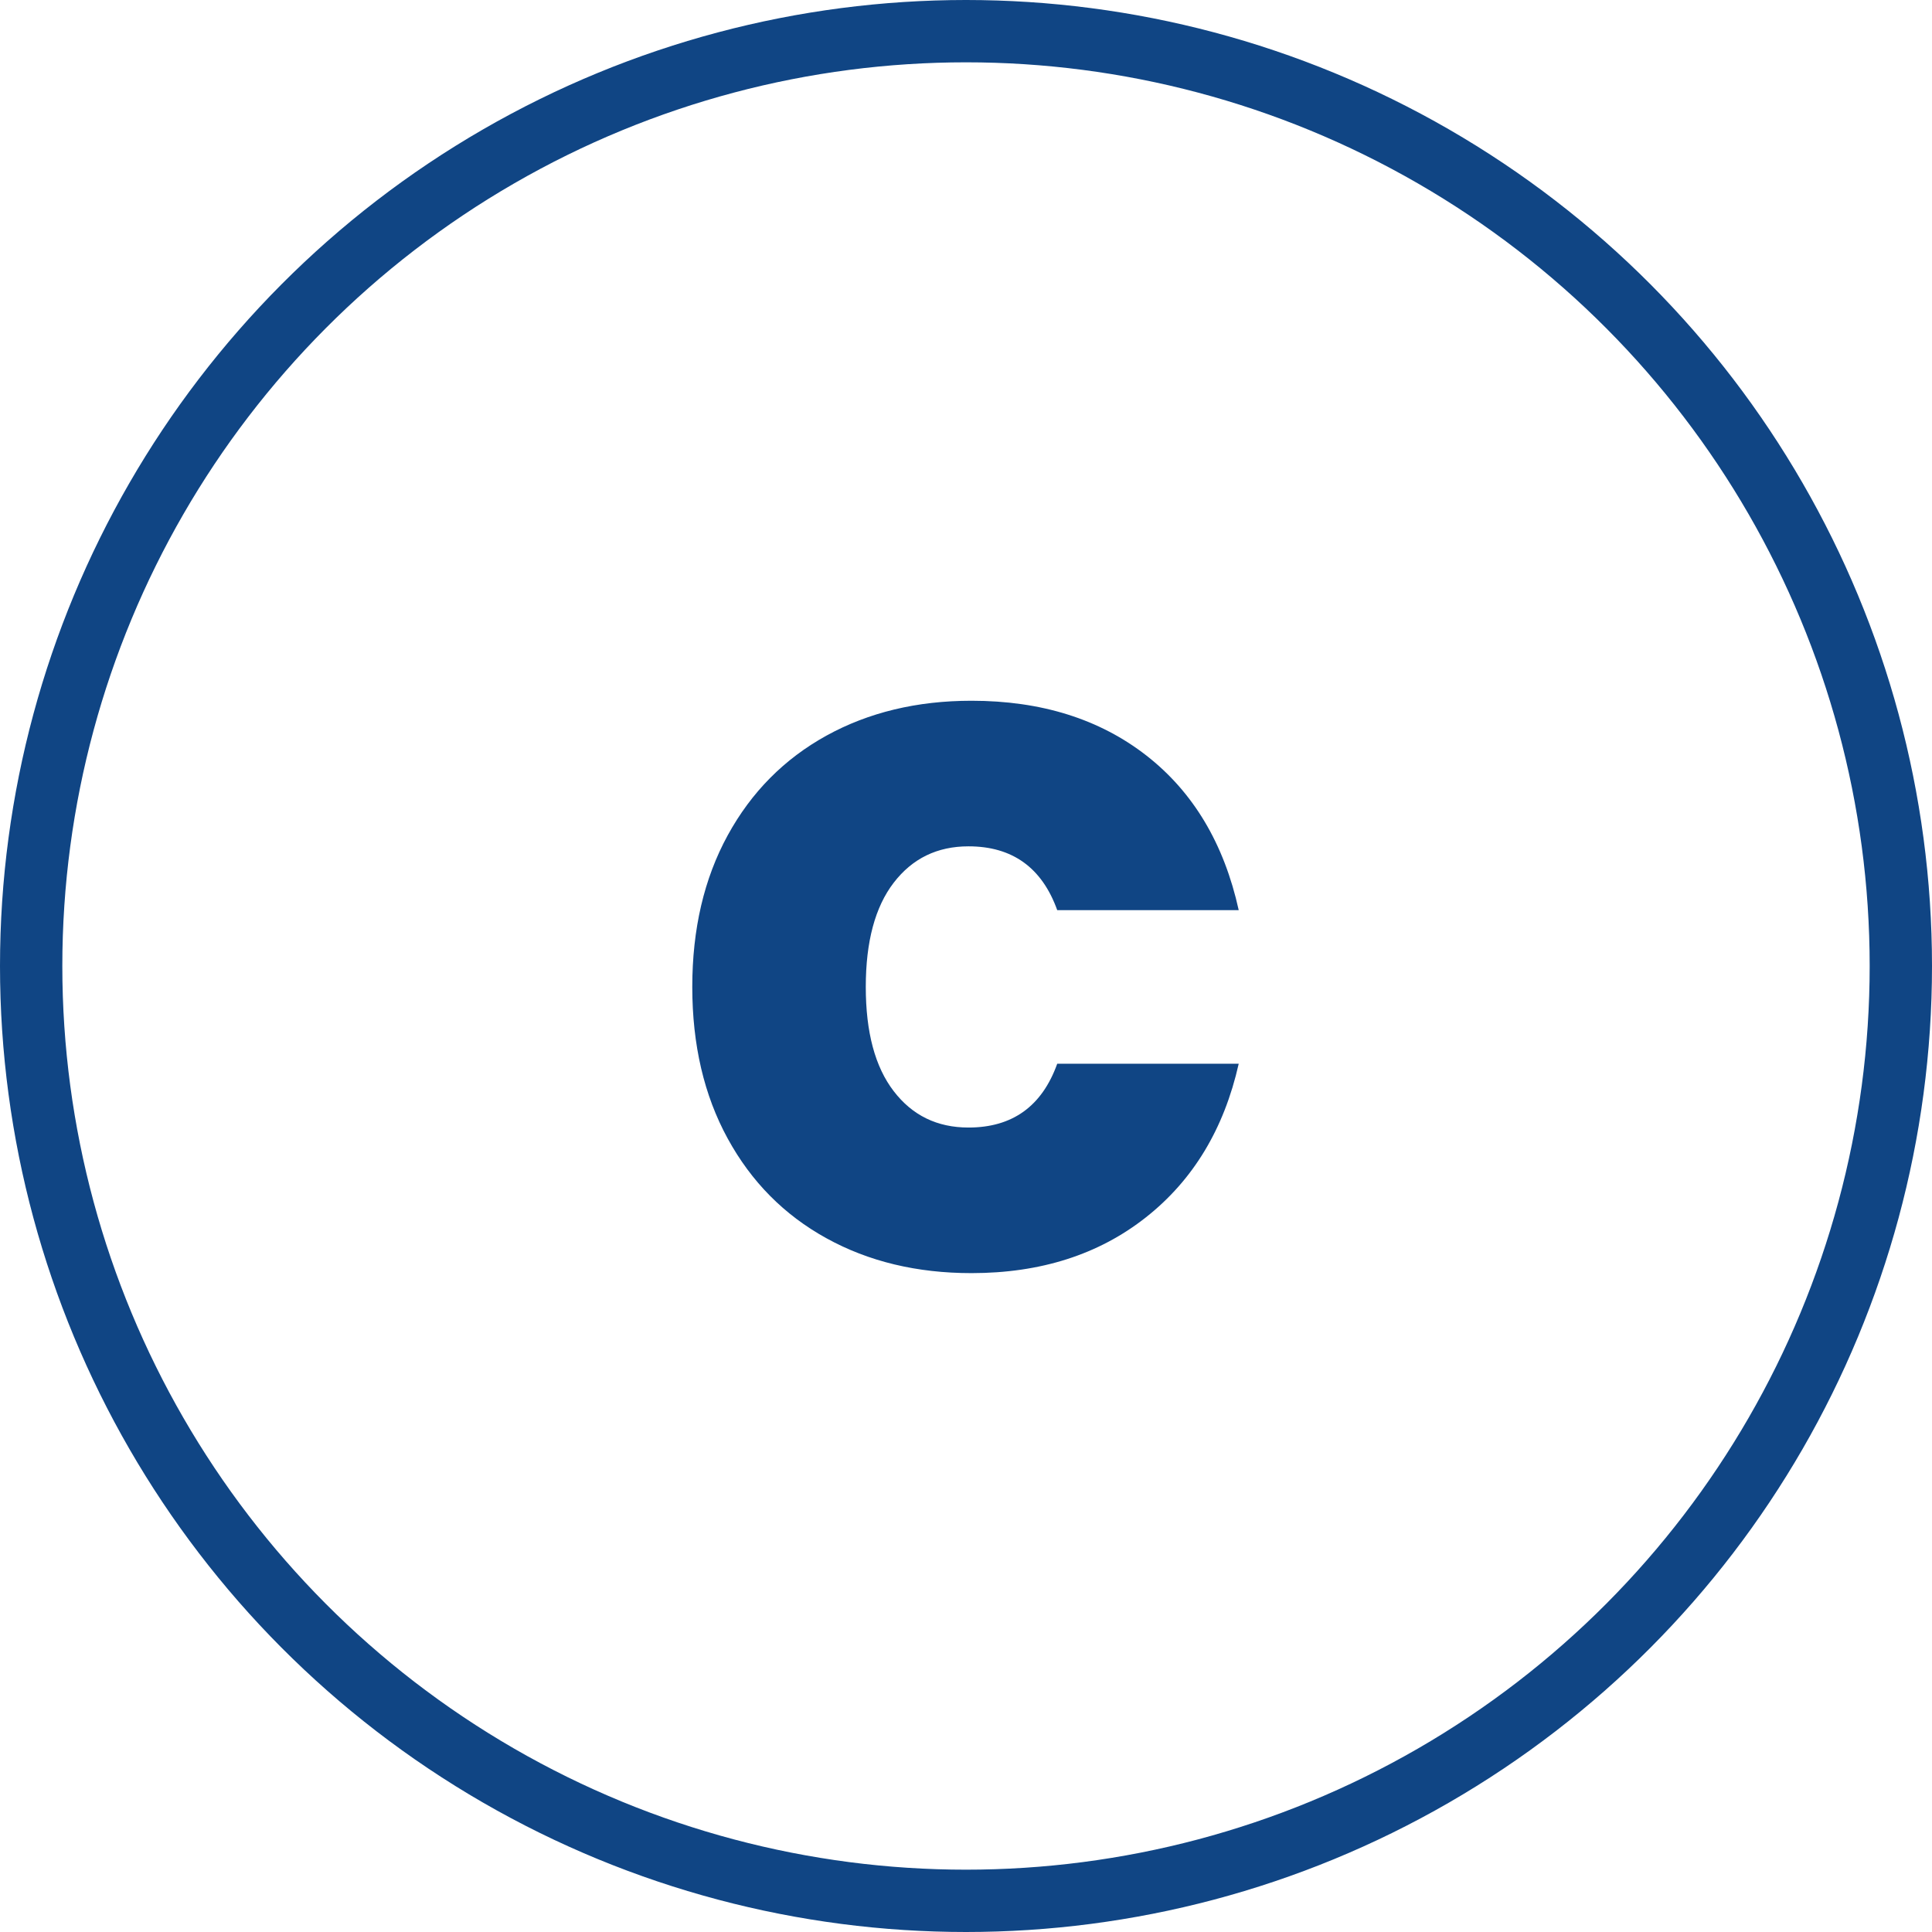 <?xml version="1.0" encoding="UTF-8"?>
<!-- Generator: Adobe Illustrator 27.9.0, SVG Export Plug-In . SVG Version: 6.00 Build 0)  -->
<svg xmlns="http://www.w3.org/2000/svg" xmlns:xlink="http://www.w3.org/1999/xlink" version="1.0" id="Livello_1" x="0px" y="0px" viewBox="0 0 31 31" style="enable-background:new 0 0 31 31;" xml:space="preserve">
<g>
	<defs>
		<rect id="SVGID_1_" width="31" height="31"></rect>
	</defs>
	<clipPath id="SVGID_00000035523448739505810810000007189726104553297568_">
		<use xlink:href="#SVGID_1_" style="overflow:visible;"></use>
	</clipPath>
	
		<circle style="clip-path:url(#SVGID_00000035523448739505810810000007189726104553297568_);fill:none;stroke:#104584;" cx="15.5" cy="15.5" r="15"></circle>
	<path style="clip-path:url(#SVGID_00000035523448739505810810000007189726104553297568_);fill:#104584;" d="M11.108,15.836   c0,0.928,0.189,1.739,0.568,2.432c0.379,0.694,0.907,1.227,1.584,1.6c0.677,0.374,1.453,0.56,2.328,0.56   c1.109,0,2.043-0.298,2.8-0.896c0.757-0.597,1.253-1.419,1.488-2.464h-2.912c-0.245,0.683-0.72,1.024-1.424,1.024   c-0.502,0-0.901-0.194-1.2-0.584c-0.299-0.389-0.448-0.946-0.448-1.672c0-0.725,0.149-1.283,0.448-1.672s0.698-0.584,1.2-0.584   c0.704,0,1.179,0.342,1.424,1.024h2.912c-0.235-1.066-0.728-1.893-1.48-2.48c-0.752-0.586-1.688-0.88-2.808-0.88   c-0.875,0-1.651,0.187-2.328,0.56c-0.677,0.374-1.205,0.907-1.584,1.6C11.297,14.098,11.108,14.908,11.108,15.836"></path>
</g>
</svg>
